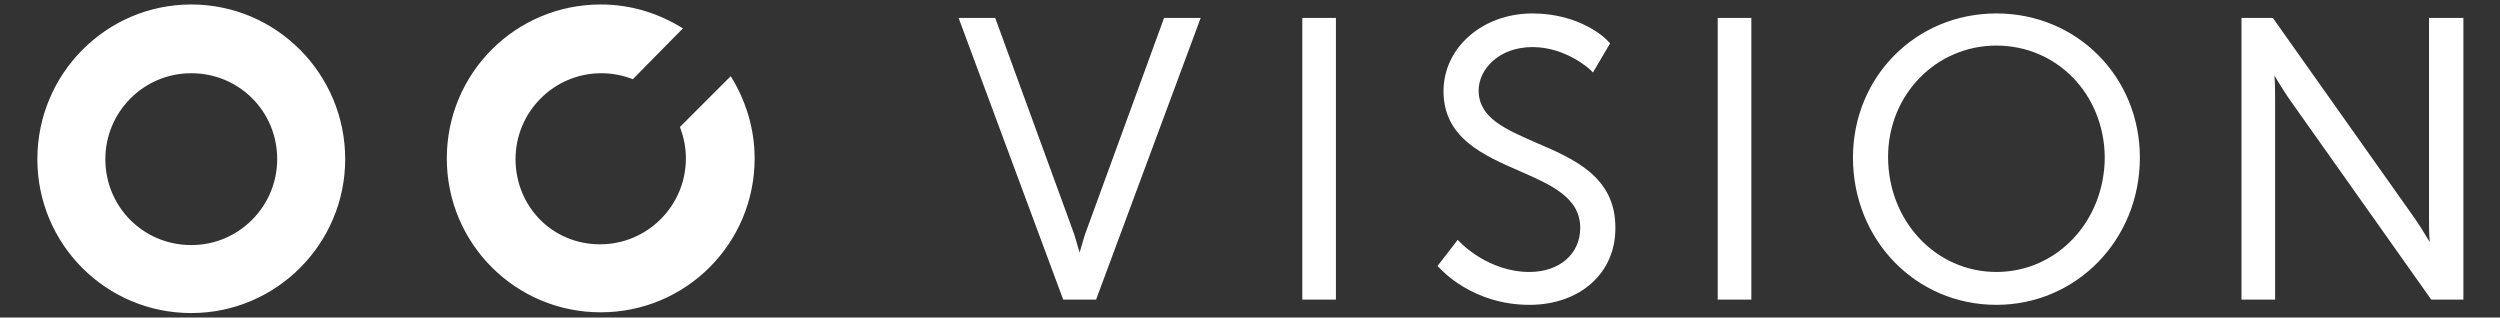 <svg id="Layer_1" xmlns="http://www.w3.org/2000/svg" viewBox="0 0 334.6 42.5"><rect x="0" y="0" width="334.6" height="42.5" fill="#333333" stroke="none"/><style>.st0{fill:#fff}</style><path class="st0" d="M37.1 21.3c0 6.3-5.1 11.5-11.5 11.5s-11.5-5.1-11.5-11.5c0-6.3 5.1-11.5 11.5-11.5s11.5 5.1 11.5 11.5m9.1 0C46.2 9.9 37 .6 25.6.6S5 9.9 5 21.3s9.2 20.6 20.6 20.6 20.6-9.3 20.6-20.6m132.6 18.8h-4.5V2.4h4.5v37.7zm25.9.7c-7.6 0-11.8-4.7-12-4.9l-.3-.3 2.7-3.5.4.4s3.7 3.9 9.2 3.9c4 0 6.8-2.4 6.8-5.9 0-4.1-4-5.8-8.1-7.6-4.8-2.1-10.2-4.4-10.2-10.7 0-5.8 5.2-10.4 11.9-10.4 6.5 0 10 3.5 10.1 3.7l.3.3-2.3 3.9-.4-.4s-3.2-3-7.7-3-7.2 3-7.2 5.8c0 3.7 3.6 5.2 7.7 7 4.9 2.1 10.6 4.5 10.6 11.3.1 6.1-4.7 10.4-11.5 10.4zm29.7-.7h-4.5V2.4h4.5v37.7zm32.8.7c-10.8 0-19.2-8.7-19.2-19.7 0-10.8 8.4-19.3 19.2-19.3s19.2 8.5 19.2 19.3c0 11-8.5 19.7-19.2 19.7zm0-34.7c-8.1 0-14.5 6.6-14.5 14.9 0 8.6 6.4 15.4 14.5 15.4s14.5-6.8 14.5-15.4c-.1-8.4-6.4-14.9-14.5-14.9zm62.4 34h-4.2l-18.9-26.7c-.7-1-1.5-2.3-2.1-3.3.1 1 .1 2.1.1 3.1v26.9H300V2.4h4.2l18.9 26.7c.7 1 1.5 2.3 2.1 3.3-.1-1-.1-2.1-.1-3.1V2.4h4.6v37.7h-.1zm-182.9 0h-4.4l-14-37.7h4.9l10.3 28.2c.4 1 .7 2.3 1 3.2.3-1 .6-2.2 1-3.2l10.3-28.2h4.9l-14 37.7zM91.4 3.8c-3.2-2-6.9-3.2-11-3.2C69 .6 59.8 9.8 59.8 21.2S69 41.8 80.4 41.8 101 32.6 101 21.2c0-4-1.2-7.8-3.2-11L91 17c.5 1.3.8 2.7.8 4.2 0 6.3-5.1 11.5-11.5 11.5S69 27.6 69 21.3 74.1 9.8 80.5 9.8c1.5 0 2.9.3 4.2.8l6.7-6.8z"/></svg>